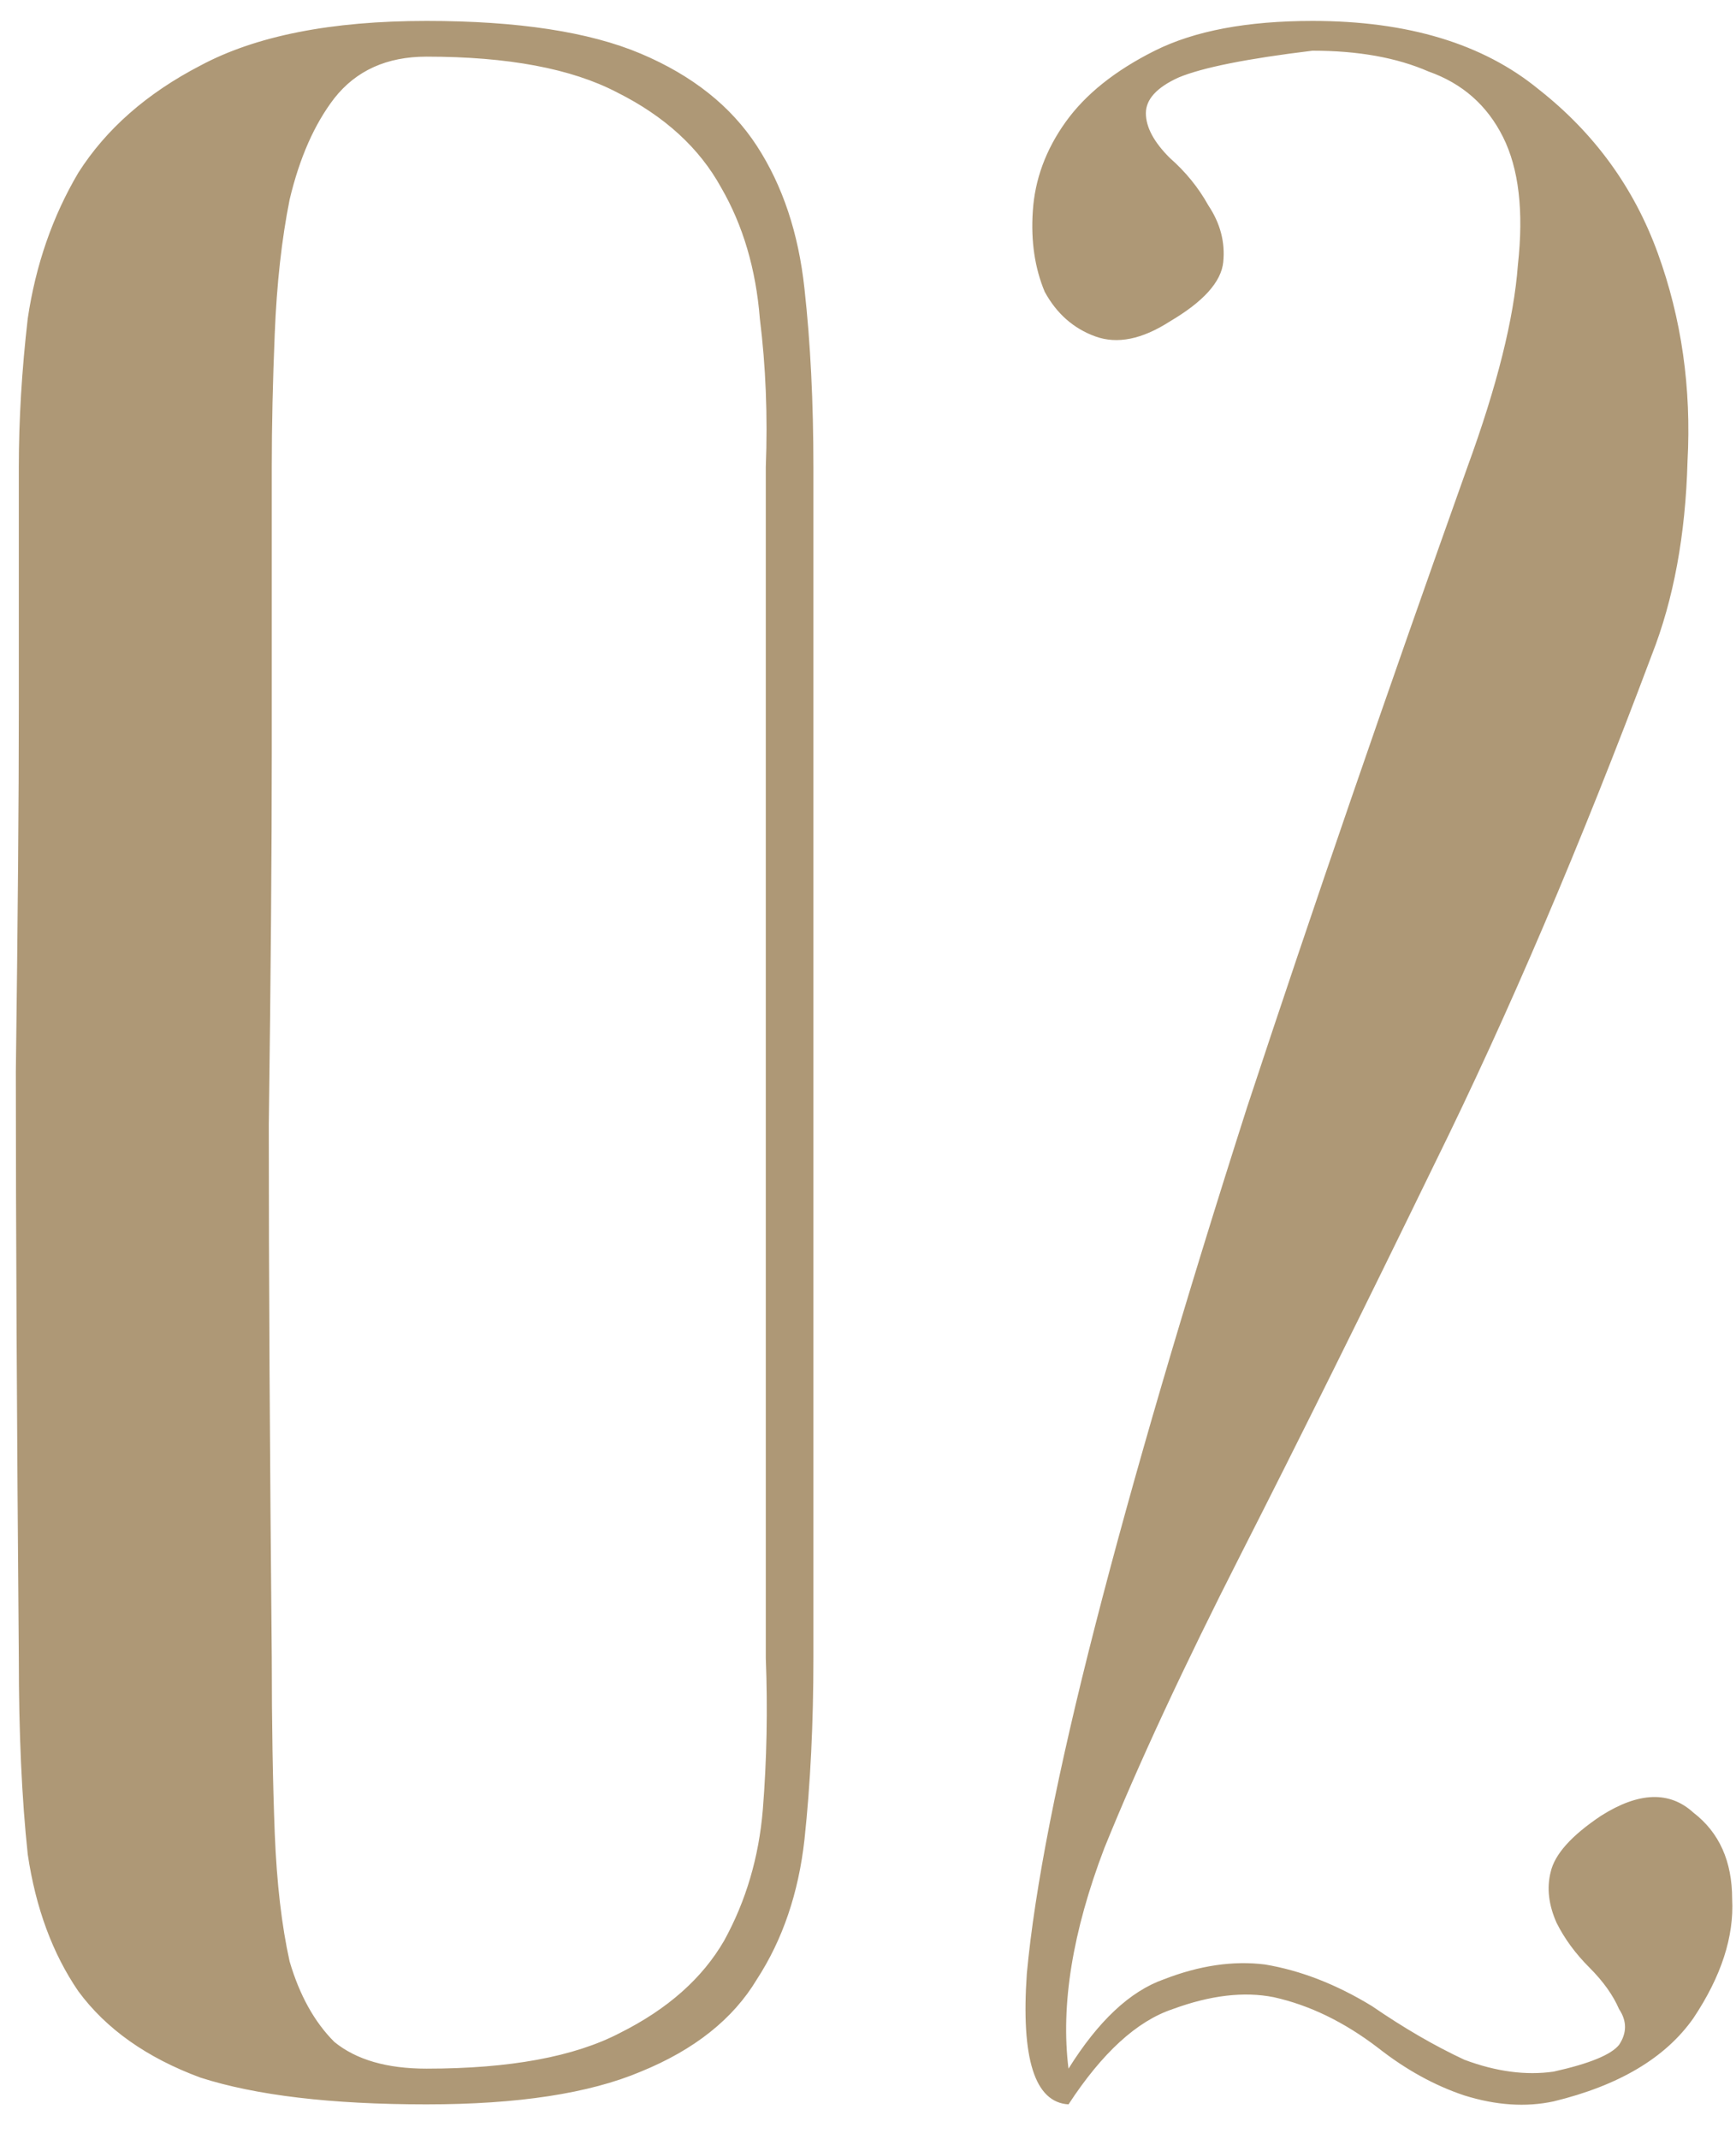 <?xml version="1.0" encoding="UTF-8"?> <svg xmlns="http://www.w3.org/2000/svg" width="56" height="69" viewBox="0 0 56 69" fill="none"><path d="M26.239 53.475C26.239 55.587 26.143 57.539 25.951 59.331C25.759 61.059 25.247 62.563 24.415 63.843C23.647 65.123 22.399 66.115 20.671 66.819C19.007 67.523 16.703 67.875 13.759 67.875C10.687 67.875 8.255 67.587 6.463 67.011C4.735 66.371 3.423 65.443 2.527 64.227C1.695 63.011 1.151 61.539 0.895 59.811C0.703 58.019 0.607 55.907 0.607 53.475C0.543 45.795 0.511 39.491 0.511 34.563C0.575 29.635 0.607 25.731 0.607 22.851V15.075C0.607 13.539 0.703 11.939 0.895 10.275C1.151 8.547 1.695 6.979 2.527 5.571C3.423 4.163 4.735 3.011 6.463 2.115C8.255 1.155 10.687 0.675 13.759 0.675C16.703 0.675 19.007 1.027 20.671 1.731C22.335 2.435 23.583 3.427 24.415 4.707C25.247 5.987 25.759 7.523 25.951 9.315C26.143 11.043 26.239 12.963 26.239 15.075V53.475ZM24.703 15.075C24.767 13.411 24.703 11.811 24.511 10.275C24.383 8.675 23.967 7.267 23.263 6.051C22.559 4.771 21.439 3.747 19.903 2.979C18.431 2.211 16.383 1.827 13.759 1.827C12.479 1.827 11.487 2.275 10.783 3.171C10.143 4.003 9.663 5.091 9.343 6.435C9.087 7.715 8.927 9.155 8.863 10.755C8.799 12.291 8.767 13.731 8.767 15.075V24.291C8.767 27.427 8.735 31.427 8.671 36.291C8.671 41.091 8.703 46.819 8.767 53.475C8.767 55.587 8.799 57.475 8.863 59.139C8.927 60.739 9.087 62.115 9.343 63.267C9.663 64.355 10.143 65.219 10.783 65.859C11.487 66.435 12.479 66.723 13.759 66.723C16.447 66.723 18.527 66.339 19.999 65.571C21.535 64.803 22.655 63.811 23.359 62.595C24.063 61.315 24.479 59.907 24.607 58.371C24.735 56.771 24.767 55.139 24.703 53.475V15.075ZM50.116 67.779C49.22 67.971 48.26 67.907 47.236 67.587C46.276 67.267 45.348 66.755 44.452 66.051C43.364 65.219 42.244 64.675 41.092 64.419C40.132 64.227 39.044 64.355 37.828 64.803C36.676 65.187 35.556 66.211 34.468 67.875C33.38 67.811 32.932 66.403 33.124 63.651C33.38 60.899 34.116 57.155 35.332 52.419C36.548 47.683 38.18 42.115 40.228 35.715C42.34 29.315 44.708 22.435 47.332 15.075C48.292 12.451 48.836 10.275 48.964 8.547C49.156 6.819 48.996 5.443 48.484 4.419C47.972 3.395 47.172 2.691 46.084 2.307C45.06 1.859 43.812 1.635 42.34 1.635C40.228 1.891 38.788 2.179 38.02 2.499C37.316 2.819 36.964 3.203 36.964 3.651C36.964 4.099 37.22 4.579 37.732 5.091C38.244 5.539 38.66 6.051 38.98 6.627C39.364 7.203 39.524 7.811 39.46 8.451C39.396 9.091 38.82 9.731 37.732 10.371C36.836 10.947 36.036 11.107 35.332 10.851C34.628 10.595 34.084 10.115 33.7 9.411C33.38 8.643 33.252 7.779 33.316 6.819C33.38 5.795 33.732 4.835 34.372 3.939C35.012 3.043 35.972 2.275 37.252 1.635C38.532 0.995 40.228 0.675 42.34 0.675C45.412 0.675 47.844 1.411 49.636 2.883C51.428 4.291 52.708 6.051 53.476 8.163C54.244 10.275 54.564 12.515 54.436 14.883C54.372 17.251 53.988 19.331 53.284 21.123C50.98 27.267 48.644 32.739 46.276 37.539C43.972 42.275 41.892 46.467 40.036 50.115C38.18 53.763 36.708 56.931 35.62 59.619C34.596 62.307 34.212 64.675 34.468 66.723C35.428 65.187 36.452 64.227 37.54 63.843C38.692 63.395 39.78 63.235 40.804 63.363C41.956 63.555 43.108 64.003 44.26 64.707C45.284 65.411 46.276 65.987 47.236 66.435C48.26 66.819 49.22 66.947 50.116 66.819C51.268 66.563 51.972 66.275 52.228 65.955C52.484 65.571 52.484 65.187 52.228 64.803C52.036 64.355 51.716 63.907 51.268 63.459C50.82 63.011 50.468 62.531 50.212 62.019C49.956 61.443 49.892 60.899 50.02 60.387C50.148 59.811 50.692 59.203 51.652 58.563C52.868 57.795 53.86 57.763 54.628 58.467C55.46 59.107 55.876 60.035 55.876 61.251C55.94 62.467 55.524 63.747 54.628 65.091C53.732 66.371 52.228 67.267 50.116 67.779Z" fill="#AE9876"></path></svg> 
